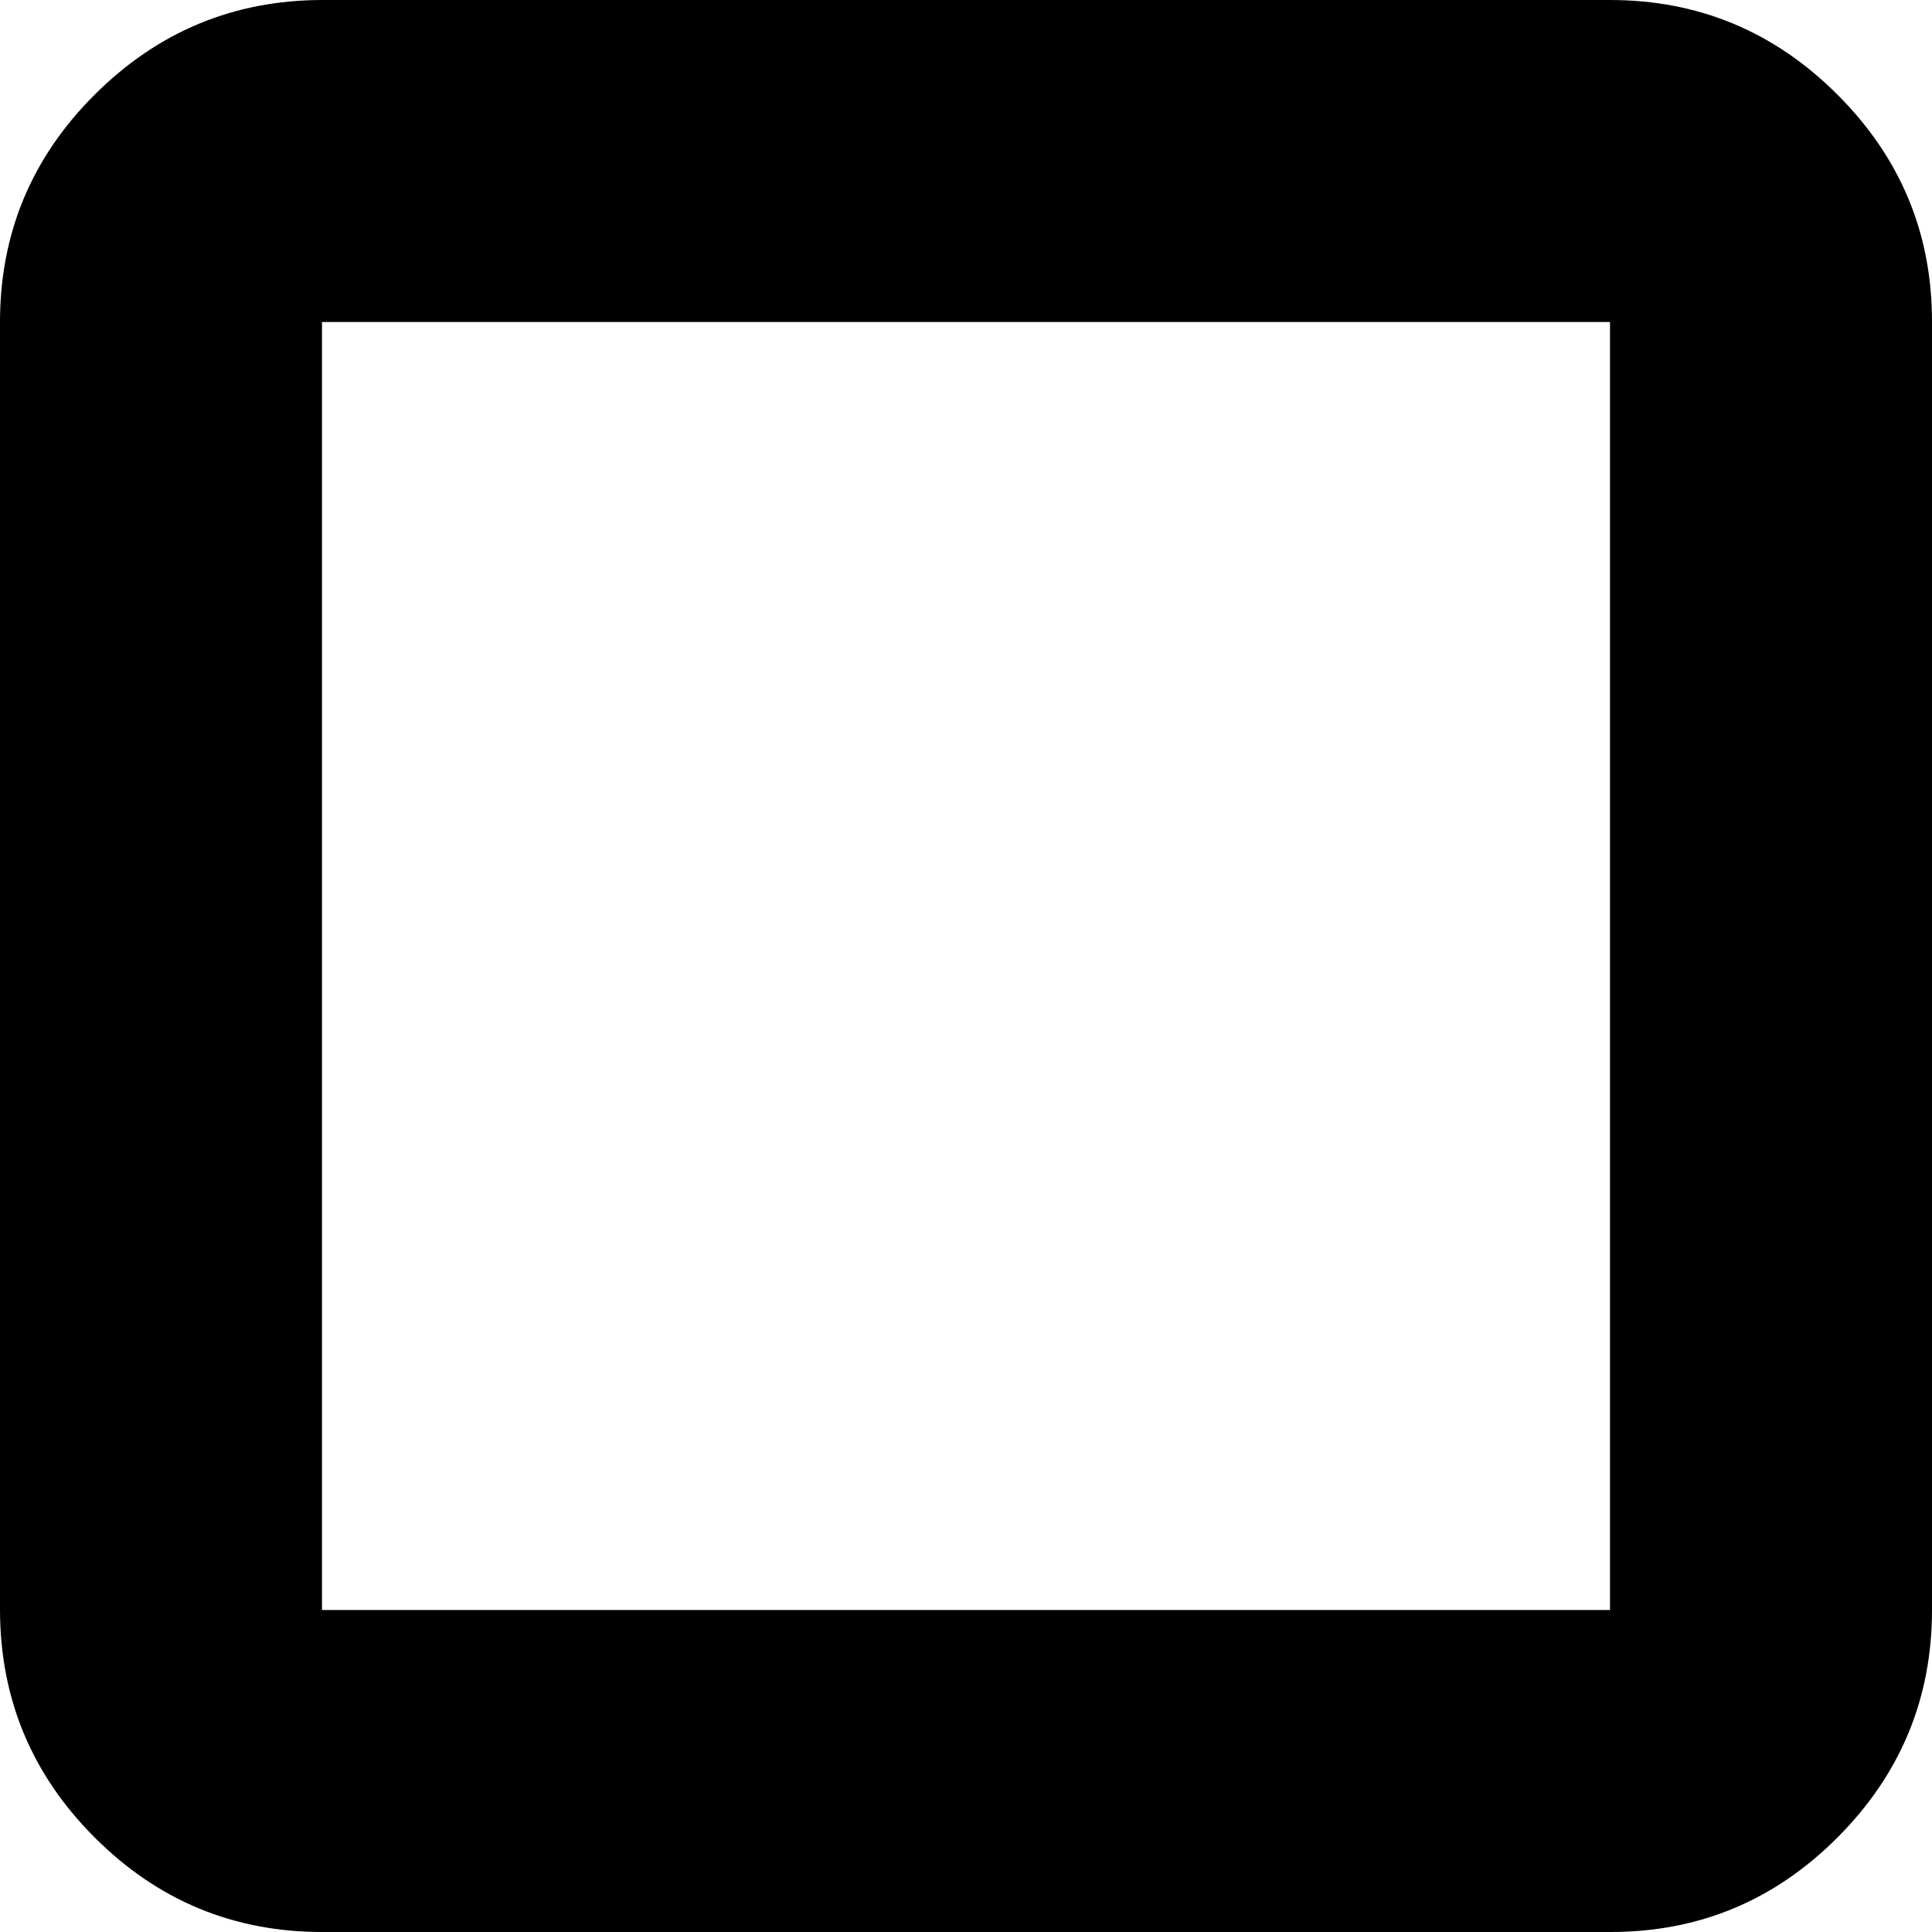 <svg width="12" height="12" viewBox="0 0 12 12" fill="none" xmlns="http://www.w3.org/2000/svg">
<path d="M0 10V2C0 1.45 0.196 0.979 0.588 0.588C0.98 0.197 1.451 0.001 2 0H10C10.55 0 11.021 0.196 11.413 0.588C11.805 0.98 12.001 1.451 12 2V10C12 10.55 11.804 11.021 11.413 11.413C11.022 11.805 10.551 12.001 10 12H2C1.45 12 0.979 11.804 0.588 11.413C0.197 11.022 0.001 10.551 0 10ZM2 10H10V2H2V10Z" fill="black"/>
</svg>
